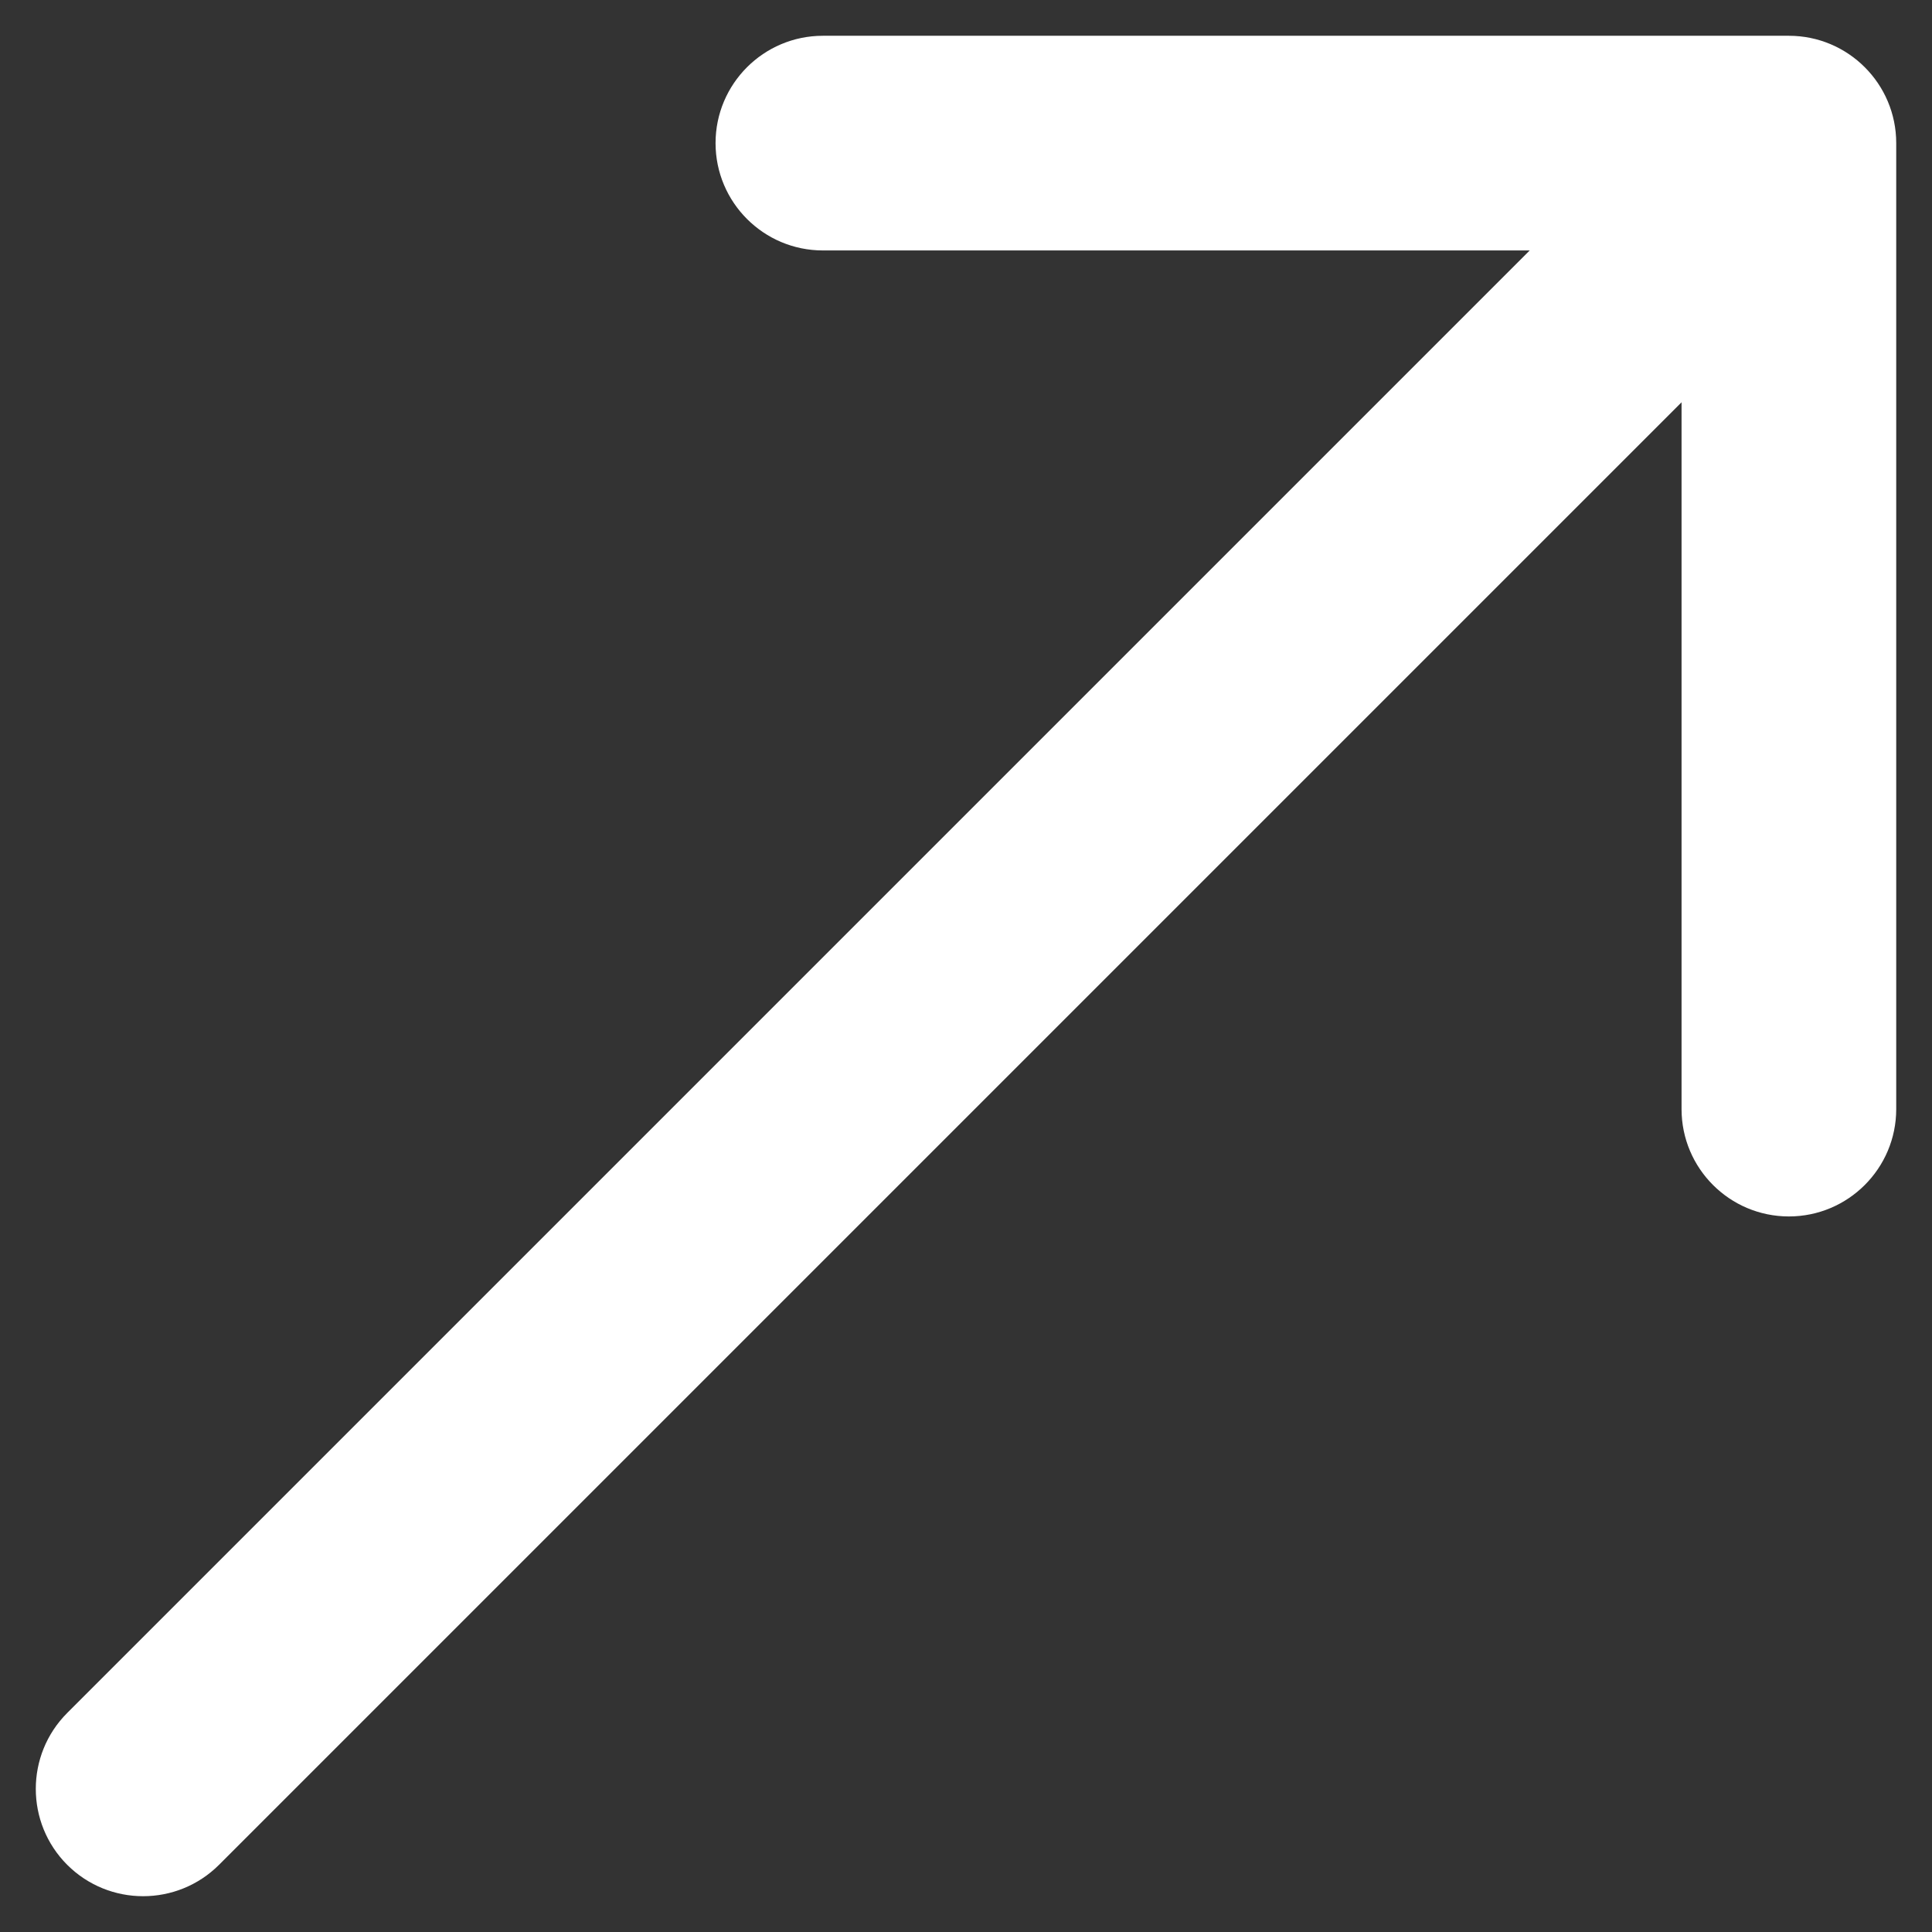 <?xml version="1.0" encoding="UTF-8"?> <svg xmlns="http://www.w3.org/2000/svg" width="27" height="27" viewBox="0 0 27 27" fill="none"><rect x="0" y="0" width="27" height="27" fill="#333333" stroke="none"/><path d="M0.939 23.939C0.354 24.525 0.354 25.475 0.939 26.061C1.525 26.646 2.475 26.646 3.061 26.061L0.939 23.939ZM26.5 2C26.5 1.172 25.828 0.5 25 0.5L11.5 0.5C10.672 0.5 10 1.172 10 2C10 2.828 10.672 3.5 11.5 3.5H23.5V15.5C23.5 16.328 24.172 17 25 17C25.828 17 26.5 16.328 26.5 15.5L26.5 2ZM3.061 26.061L26.061 3.061L23.939 0.939L0.939 23.939L3.061 26.061Z" fill="white"></path></svg> 
